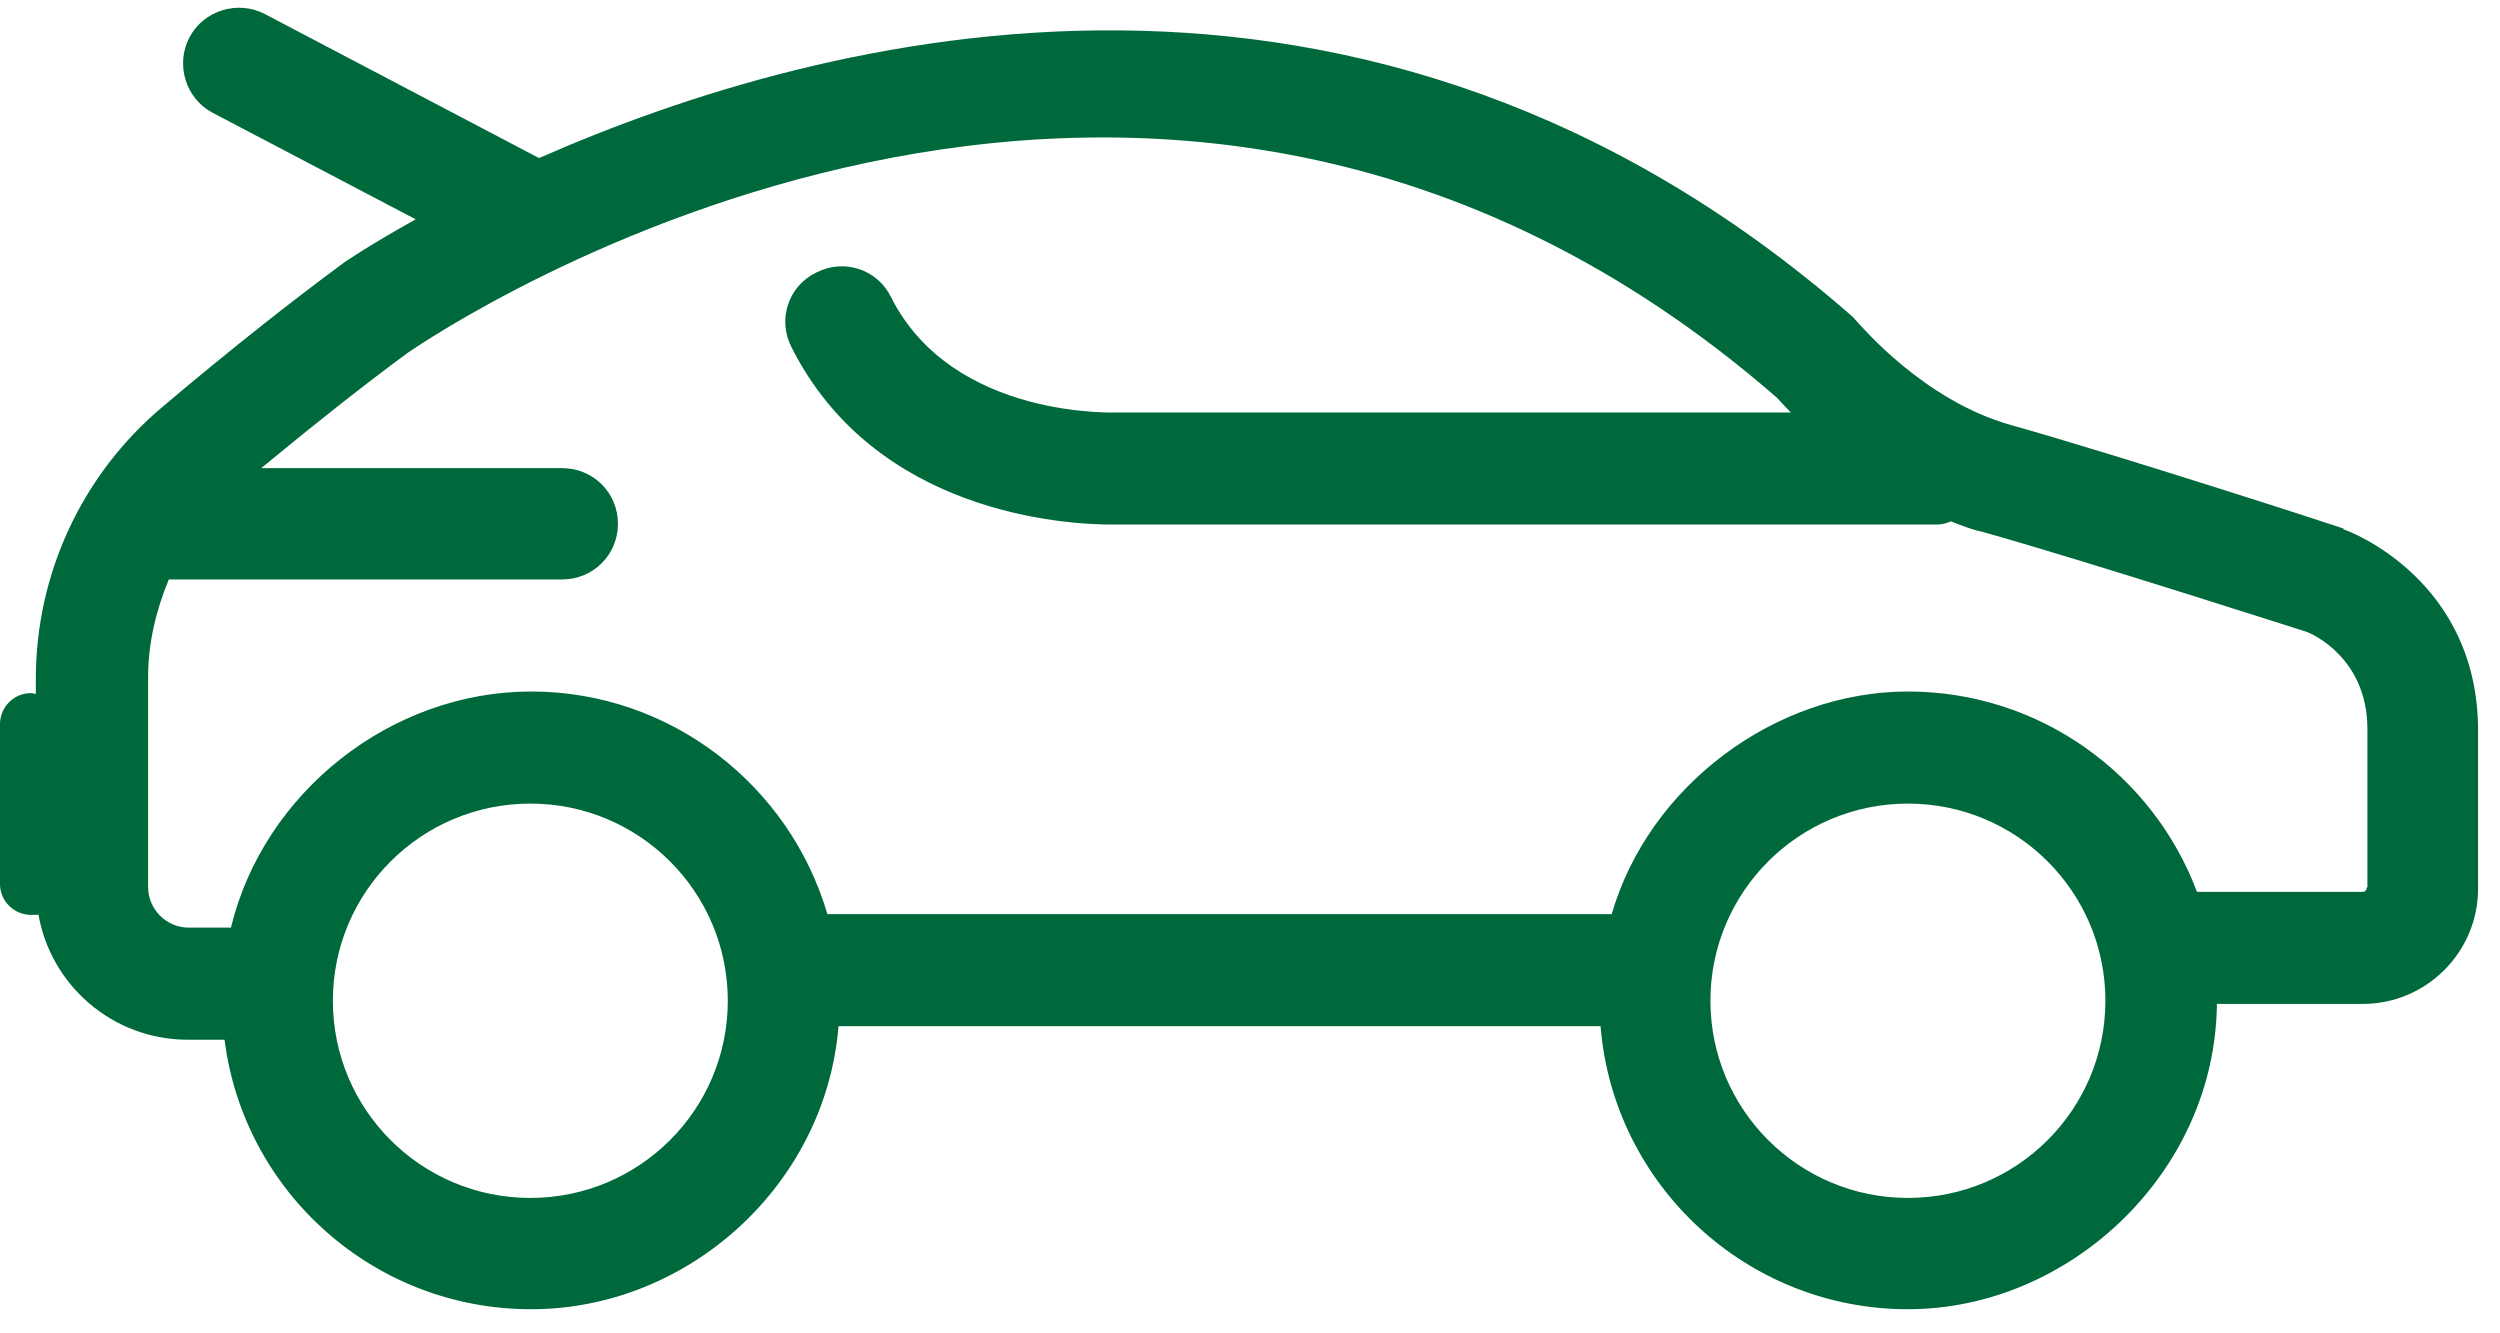 <svg width="75" height="40" viewBox="0 0 75 40" fill="none" xmlns="http://www.w3.org/2000/svg">
<path d="M70.305 15.856C70.042 15.761 63.568 13.662 60.343 12.756C57.692 12.017 55.804 9.727 55.781 9.727L55.589 9.512C40.946 -3.319 24.677 0.998 16.173 4.742C16.173 4.742 16.149 4.718 16.125 4.718L7.955 0.426C7.143 -0.004 6.116 0.306 5.686 1.117C5.256 1.928 5.566 2.954 6.378 3.383L12.47 6.579C11.108 7.342 10.32 7.867 10.272 7.914C8.719 9.059 6.904 10.49 4.873 12.207C2.461 14.235 1.075 17.216 1.075 20.364V20.817C1.027 20.817 0.979 20.793 0.932 20.793C0.406 20.793 0 21.222 0 21.723V26.517C0 27.042 0.43 27.447 0.932 27.447C1.433 27.447 1.075 27.423 1.147 27.399C1.505 29.546 3.368 31.192 5.638 31.192H6.737C7.31 35.747 11.204 39.277 15.934 39.277C20.664 39.277 24.773 35.532 25.155 30.786H48.017C48.399 35.532 52.388 39.277 57.238 39.277C62.087 39.277 66.459 35.175 66.507 30.118H70.878C72.789 30.118 74.342 28.568 74.342 26.66V21.914C74.342 17.43 70.544 15.952 70.305 15.88V15.856ZM15.91 35.938C12.637 35.938 9.986 33.29 9.986 30.023C9.986 26.756 12.637 24.108 15.91 24.108C19.183 24.108 21.834 26.756 21.834 30.023C21.834 33.29 19.183 35.938 15.91 35.938ZM57.238 35.938C53.965 35.938 51.313 33.29 51.313 30.023C51.313 26.756 53.965 24.108 57.238 24.108C60.511 24.108 63.162 26.756 63.162 30.023C63.162 33.29 60.511 35.938 57.238 35.938ZM70.998 26.636C70.998 26.708 70.95 26.756 70.878 26.756H65.909C64.596 23.25 61.203 20.745 57.238 20.745C53.272 20.745 49.474 23.56 48.351 27.423H24.821C23.698 23.584 20.138 20.745 15.934 20.745C11.729 20.745 7.907 23.774 6.928 27.829H5.662C4.993 27.829 4.443 27.28 4.443 26.613V20.316C4.443 19.291 4.682 18.313 5.064 17.383H16.866C17.797 17.383 18.538 16.643 18.538 15.713C18.538 14.783 17.797 14.044 16.866 14.044H7.836C9.484 12.684 10.965 11.516 12.231 10.585C13.139 9.965 34.448 -4.464 53.296 11.921C53.392 12.017 53.535 12.183 53.726 12.374H33.588C33.54 12.374 28.595 12.613 26.732 8.916C26.326 8.081 25.322 7.747 24.486 8.177C23.65 8.582 23.316 9.584 23.746 10.418C26.254 15.403 31.939 15.737 33.349 15.737C34.758 15.737 33.659 15.737 33.683 15.737H58.122C58.265 15.737 58.408 15.689 58.528 15.642C58.838 15.761 59.125 15.88 59.459 15.952C62.613 16.834 69.182 18.957 69.206 18.957C69.397 19.028 71.022 19.768 71.022 21.866V26.613L70.998 26.636Z" fill="#00693C"/>
</svg>
